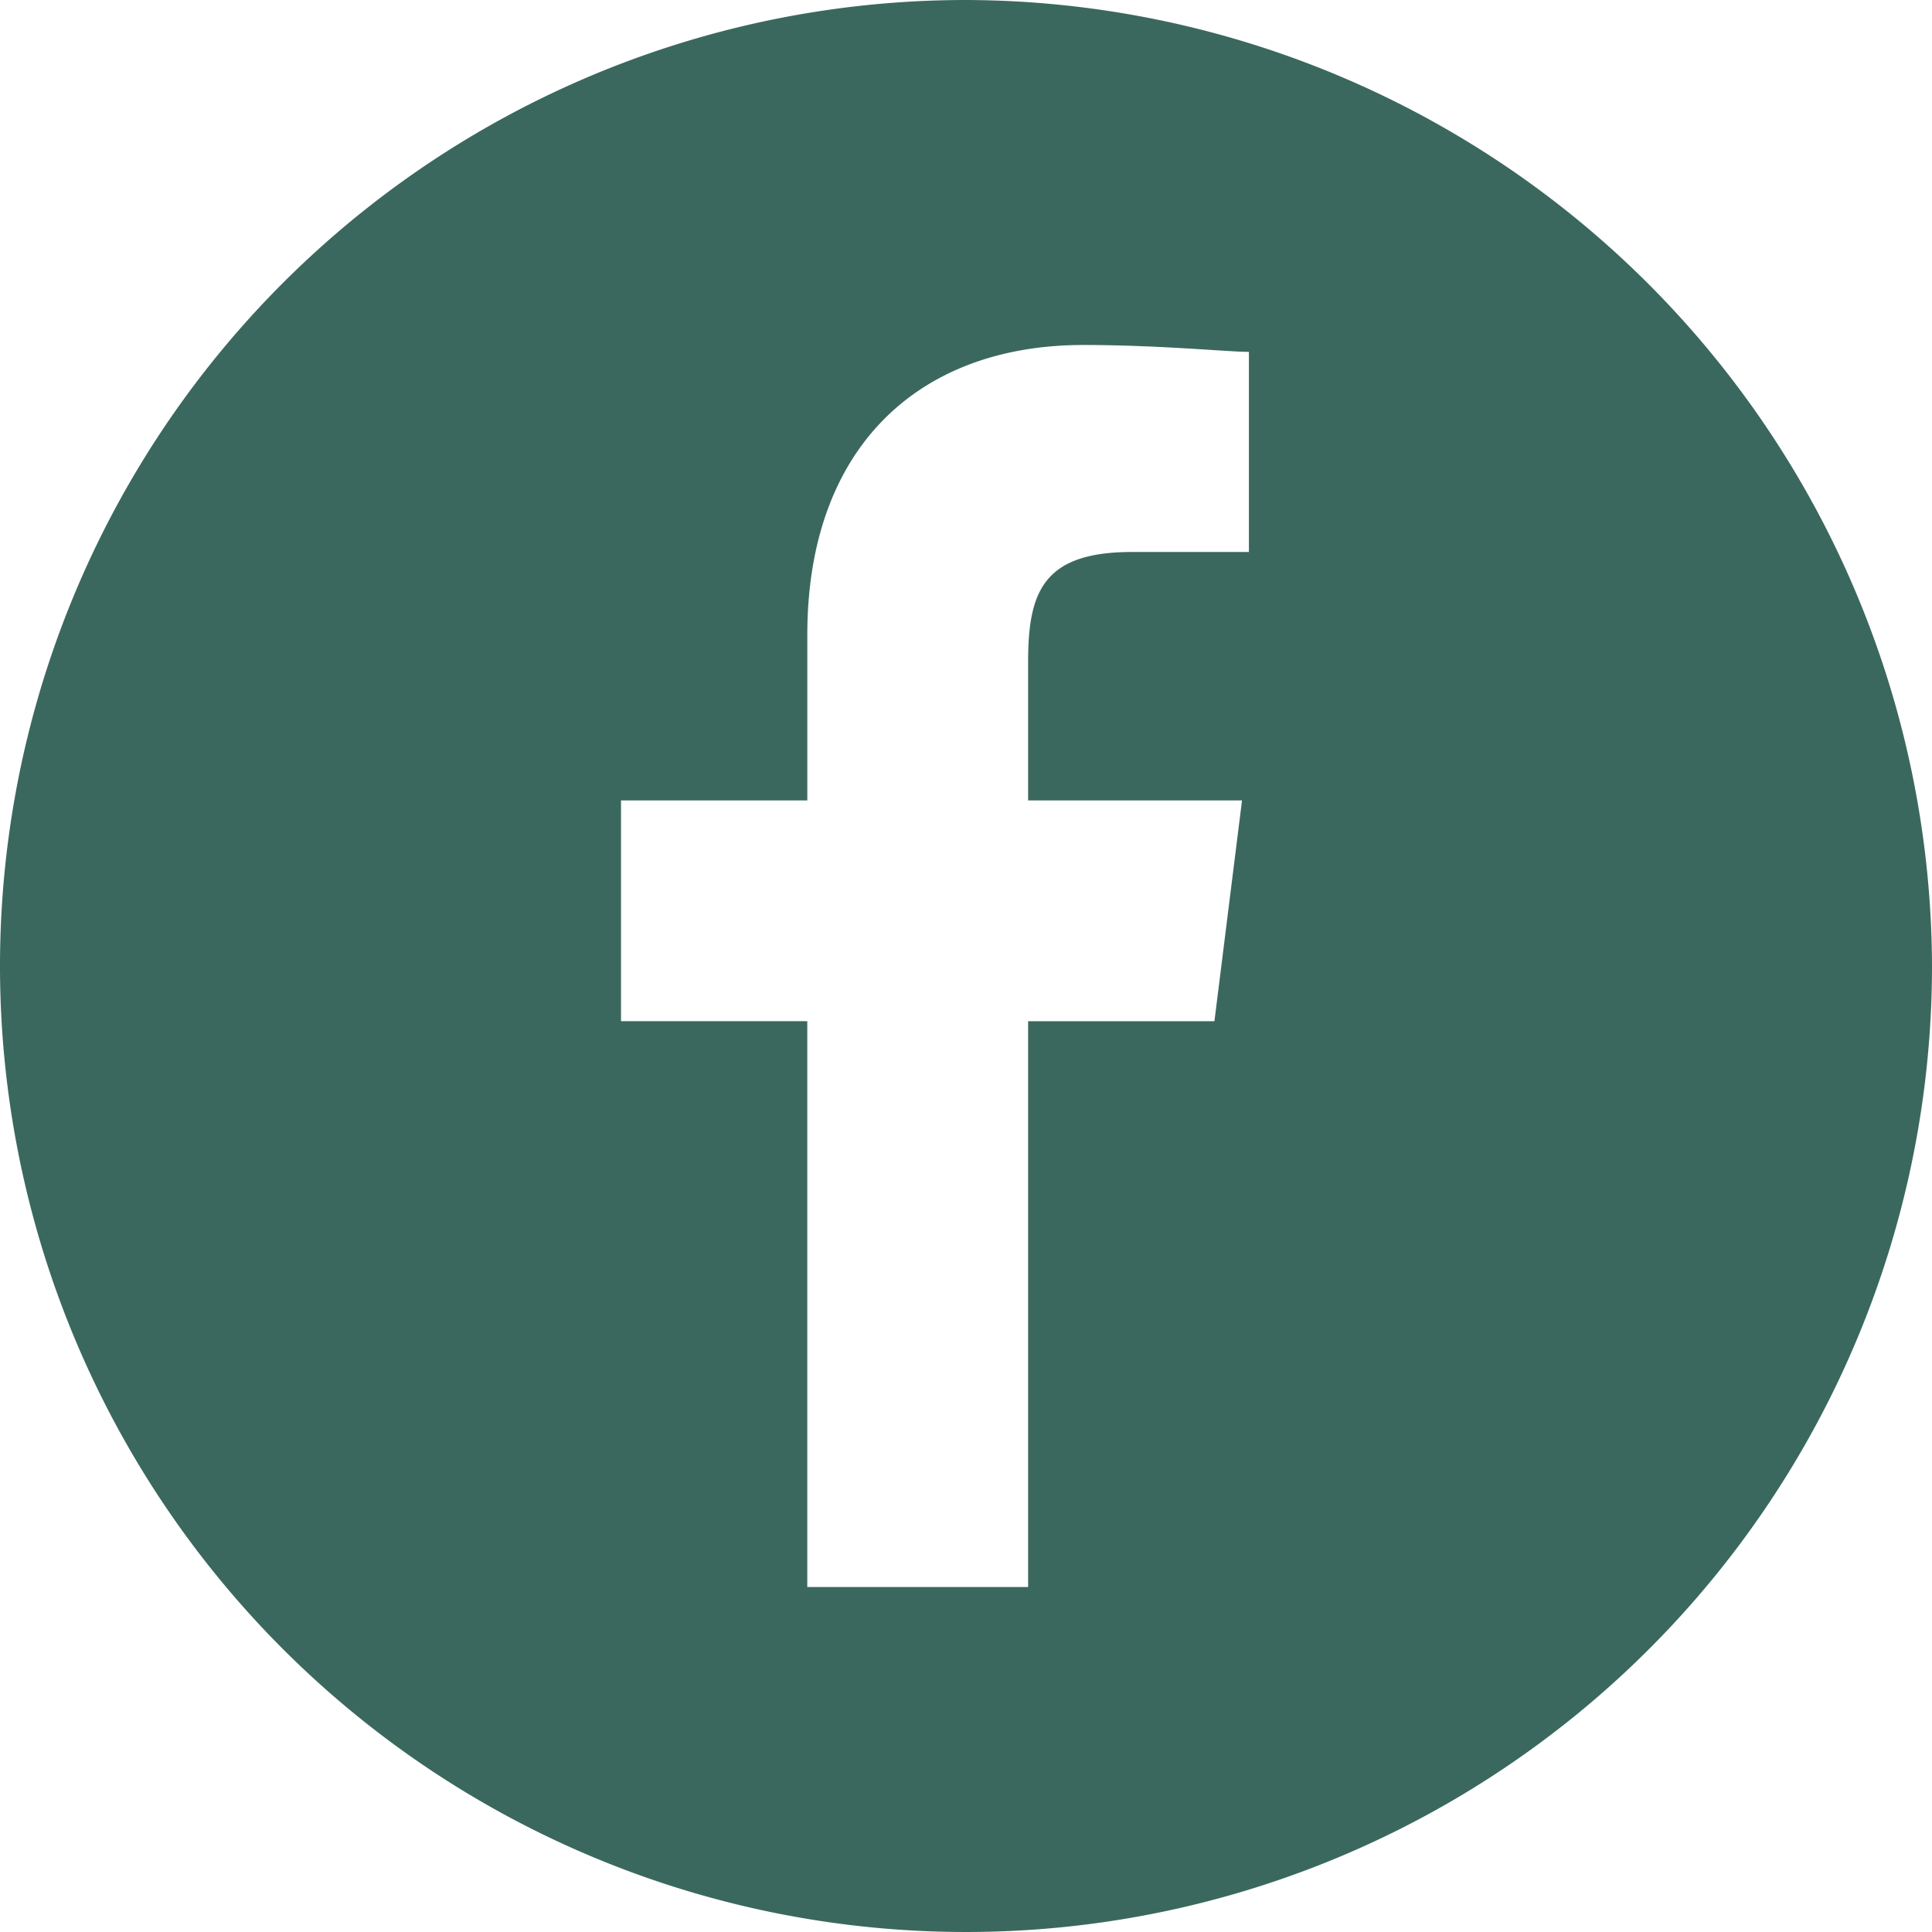 <svg xmlns="http://www.w3.org/2000/svg" width="60" height="60" viewBox="0 0 60 60">
  <path id="facebook" d="M30,0A30,30,0,1,0,60,30,30.088,30.088,0,0,0,30,0Zm8.571,17.143H35.143c-2.786,0-3.214,1.286-3.214,3.429v4.286h6.643l-.857,6.857H31.929V49.286H25.071V31.714H19.286V24.857h5.786V19.714c0-5.786,3.429-9,8.571-9,2.357,0,4.5.214,5.143.214v6.214Z" fill="#3b685e" fill-rule="evenodd"/>
</svg>
